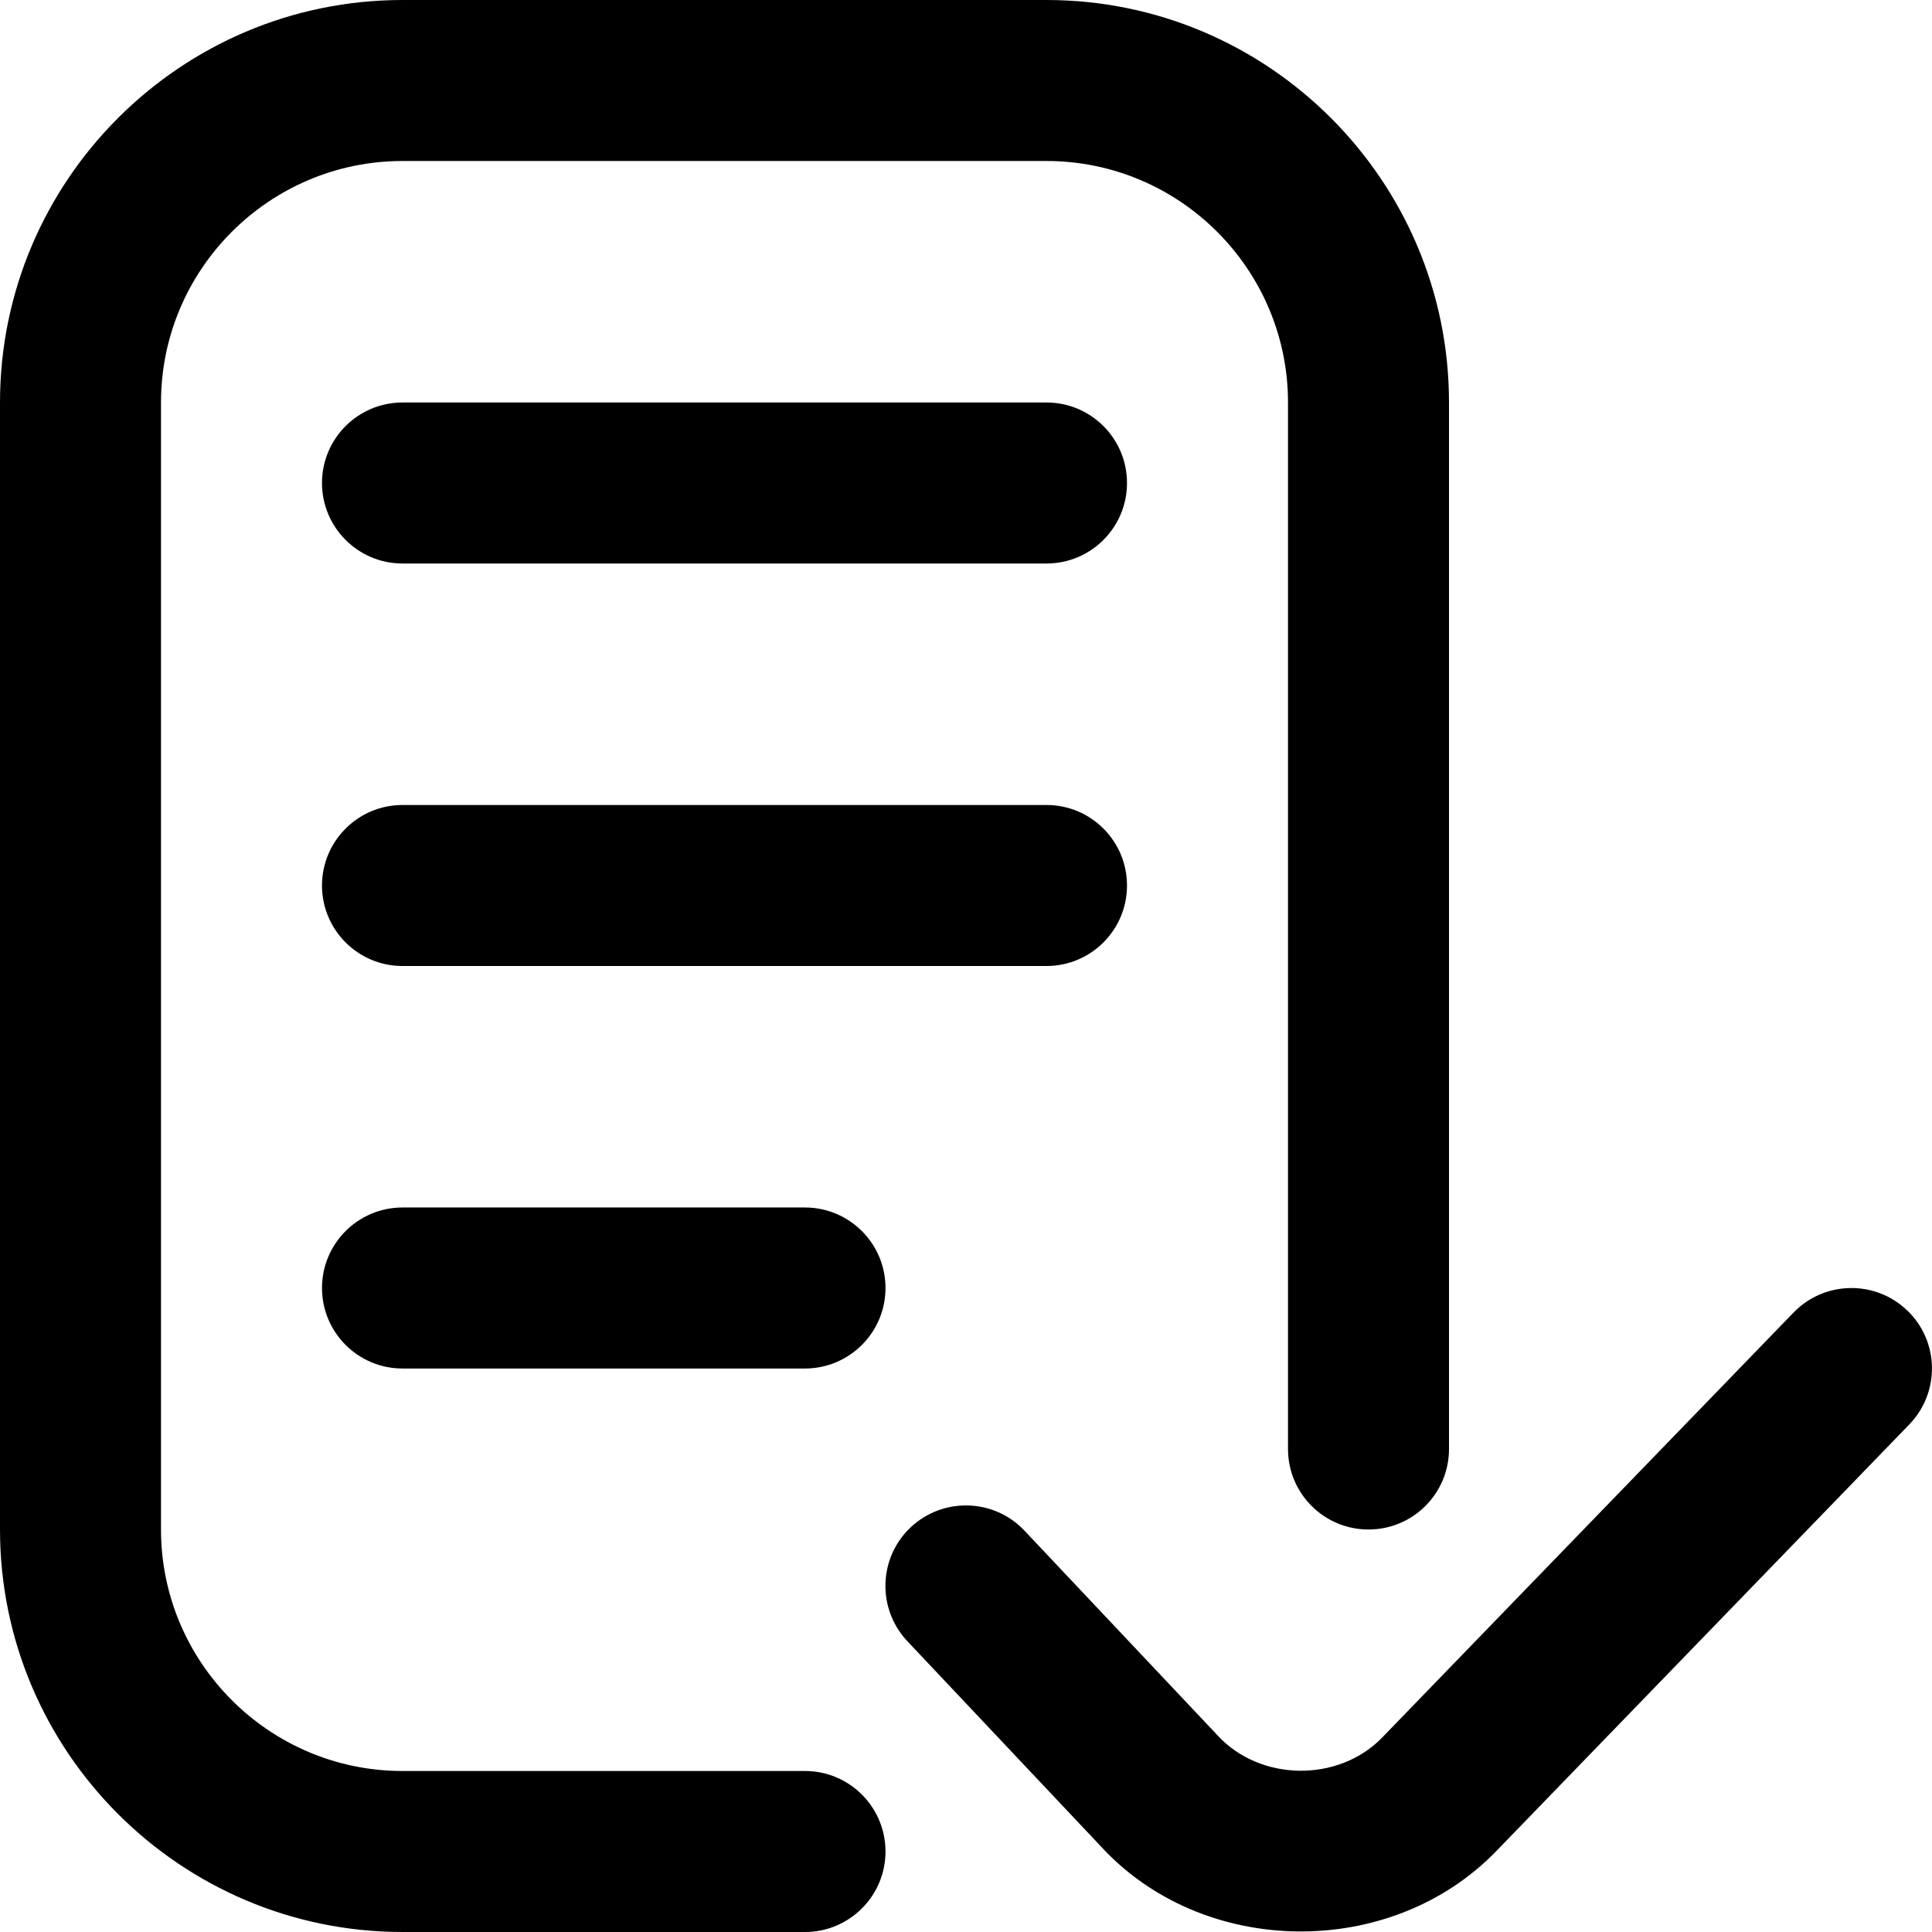 <svg viewBox="0 0 24 24" data-name="Layer 1" id="Layer_1" xmlns="http://www.w3.org/2000/svg">
  <path d="M11,23c0,.552-.448,1-1,1H5c-2.757,0-5-2.243-5-5V5C0,2.243,2.243,0,5,0H13c2.757,0,5,2.243,5,5v13c0,.552-.447,1-1,1s-1-.448-1-1V5c0-1.654-1.346-3-3-3H5c-1.654,0-3,1.346-3,3v14c0,1.654,1.346,3,3,3h5c.552,0,1,.448,1,1ZM13,5H5c-.552,0-1,.448-1,1s.448,1,1,1H13c.553,0,1-.448,1-1s-.447-1-1-1Zm0,5H5c-.552,0-1,.448-1,1s.448,1,1,1H13c.553,0,1-.448,1-1s-.447-1-1-1Zm-3,5H5c-.552,0-1,.448-1,1s.448,1,1,1h5c.552,0,1-.448,1-1s-.448-1-1-1Zm13.695,1.282c-.396-.384-1.029-.374-1.414,.022l-5.107,5.276c-.545,.568-1.528,.553-2.056-.03l-2.391-2.535c-.378-.402-1.012-.42-1.414-.042s-.42,1.012-.042,1.414l2.391,2.535c1.272,1.402,3.621,1.434,4.937,.061l5.119-5.288c.384-.397,.374-1.03-.023-1.414Z"></path>
</svg>
